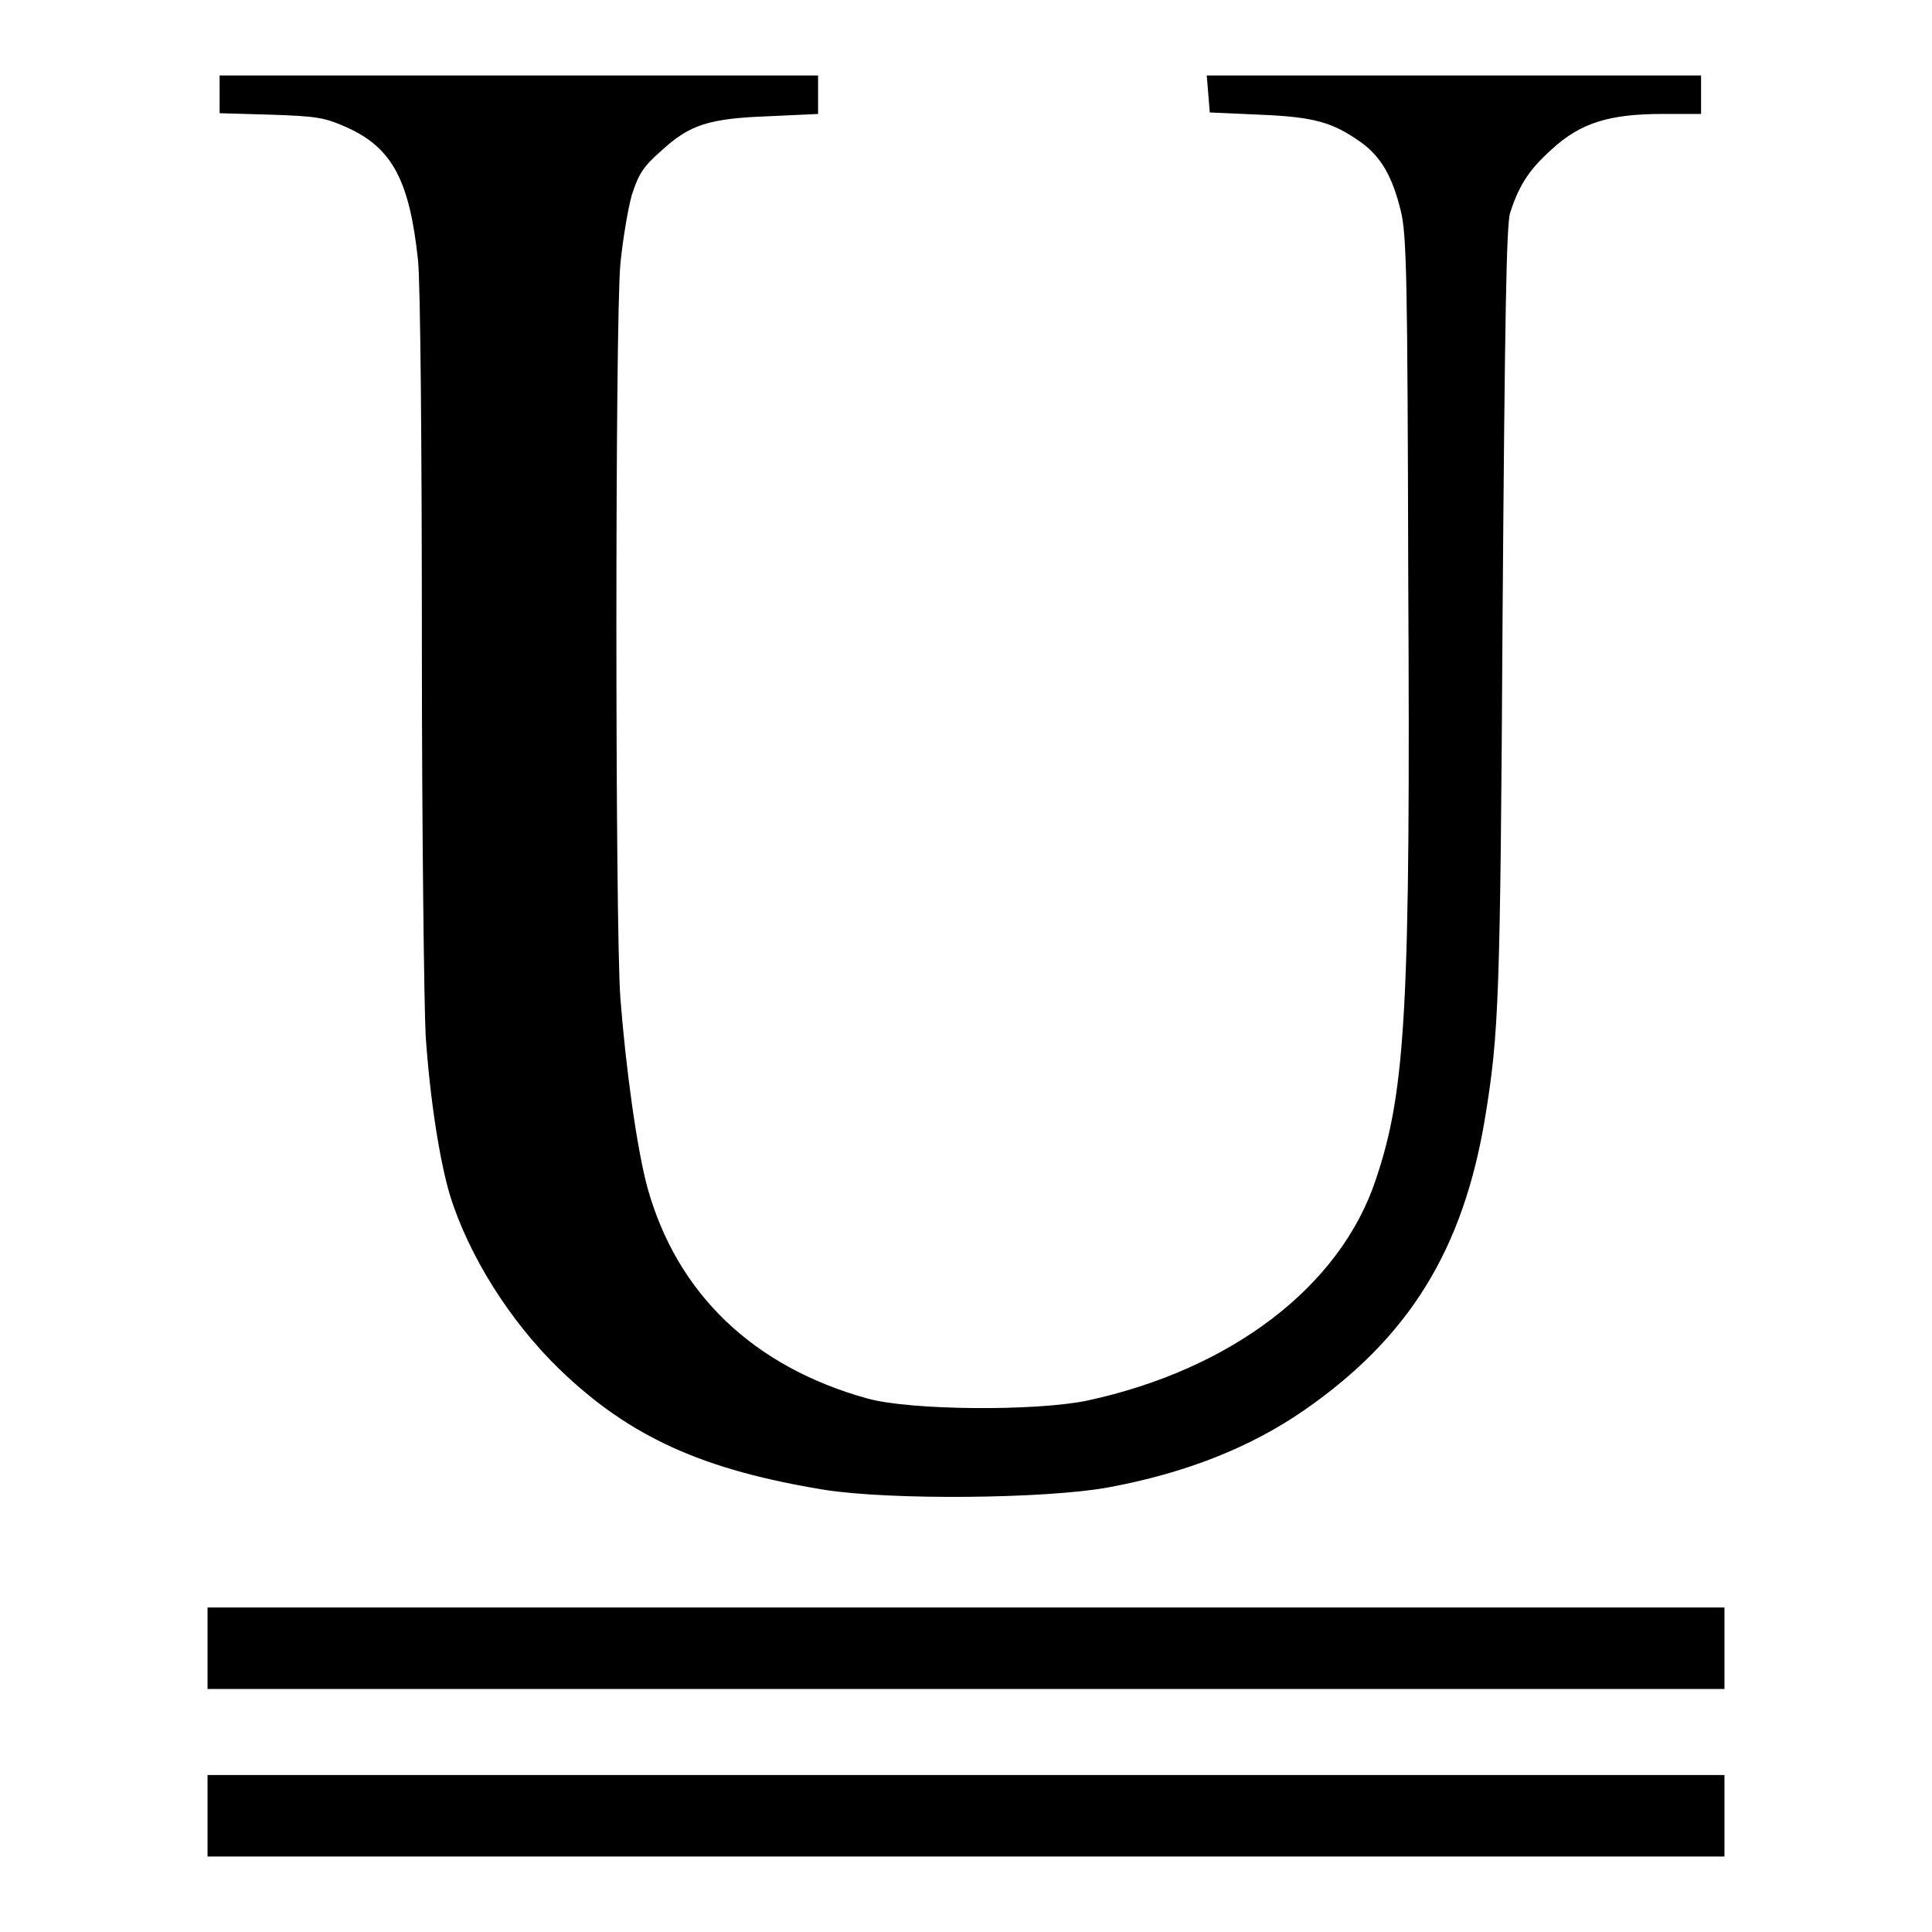 <?xml version="1.0" encoding="utf-8"?>
<!-- Svg Vector Icons : http://www.onlinewebfonts.com/icon -->
<!DOCTYPE svg PUBLIC "-//W3C//DTD SVG 1.1//EN" "http://www.w3.org/Graphics/SVG/1.1/DTD/svg11.dtd">
<svg version="1.1" xmlns="http://www.w3.org/2000/svg" xmlns:xlink="http://www.w3.org/1999/xlink" x="0px" y="0px" viewBox="0 0 256 256" enable-background="new 0 0 256 256" xml:space="preserve">
<g><g><g><path fill="#000000" d="M29.1,12.5v2.5l6.9,0.2c6.1,0.2,7.1,0.4,10,1.7c6,2.7,8.3,7.1,9.4,17.7c0.3,3.2,0.5,24.1,0.5,50.6c0,24.8,0.3,48.2,0.5,52c0.6,8.8,1.9,16.7,3.2,21.1c2.5,8.1,8,16.8,14.5,23.1c9.4,9.1,19.2,13.4,35.1,16c8.8,1.4,29.3,1.2,37.6-0.3c10.3-1.9,18.9-5.3,26.1-10.3c13.8-9.6,21-21.2,23.9-38.8c1.8-11.1,2-15.3,2.3-66.5c0.3-39.5,0.5-51.7,1-53.3c1.2-3.7,2.5-5.7,5.5-8.4c3.8-3.5,7.6-4.7,14.7-4.7h5.1v-2.6V10h-32.8h-32.7l0.2,2.4l0.2,2.5l6.7,0.3c7.2,0.3,9.6,1,13.4,3.7c2.6,1.9,4.1,4.5,5.2,9c0.8,3.1,0.9,9.1,1,48.6c0.3,56.8-0.3,68-4.3,79.8c-4.7,14.2-19.2,25.2-38.3,29.3c-6.8,1.4-23.4,1.3-29.1-0.3c-15.1-4.2-25.2-13.9-29.1-27.9c-1.4-5.1-2.9-16-3.6-25.2c-0.7-9.6-0.7-89.6,0-97.2c0.3-3.1,1-7.3,1.5-9.1c0.9-2.8,1.5-3.8,3.9-5.9c3.8-3.5,6.3-4.3,14.3-4.6l6.5-0.3v-2.5V10H68.7H29.1V12.5z"/><path fill="#000000" d="M27.5,218.4v5.4H128h100.5v-5.4V213H128H27.5V218.4z"/><path fill="#000000" d="M27.5,240.6v5.4H128h100.5v-5.4v-5.4H128H27.5V240.6z"/></g></g></g>
</svg>